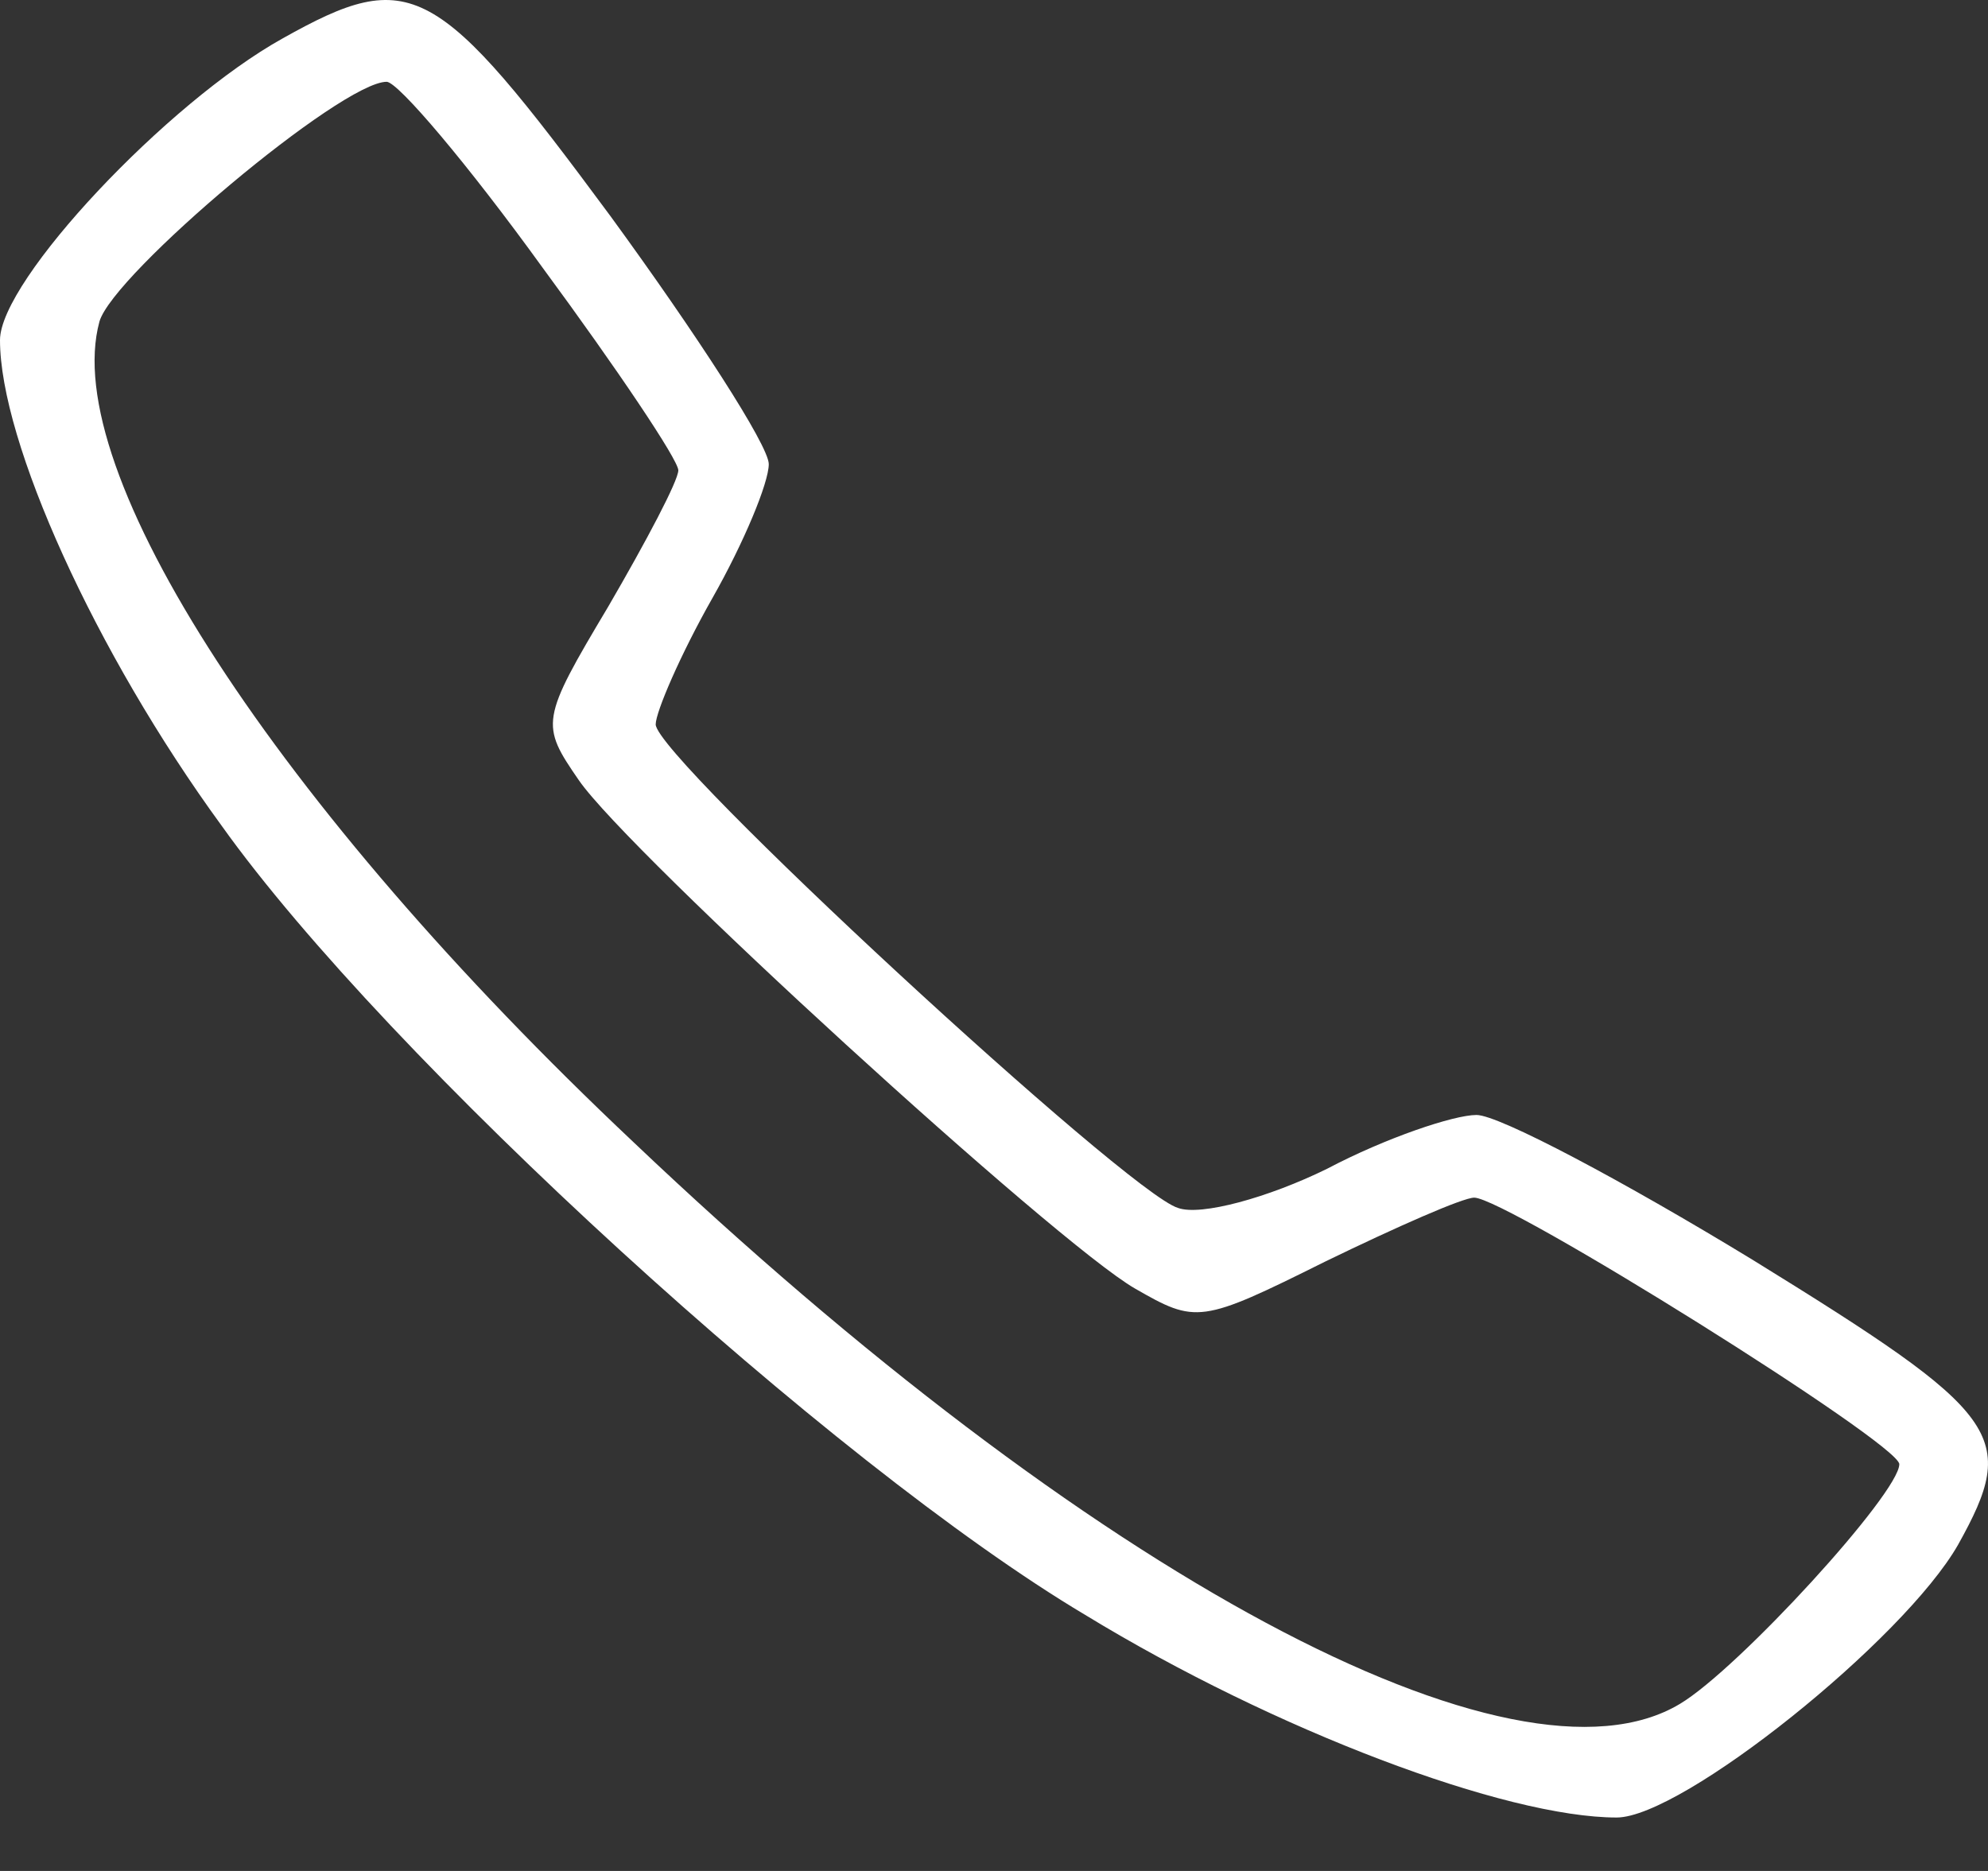 <?xml version="1.0" encoding="UTF-8"?> <svg xmlns="http://www.w3.org/2000/svg" width="34" height="32" viewBox="0 0 34 32" fill="none"><rect x="0" y="0" width="34" height="32" fill="#333333" stroke="none"/><path d="M4.834 0.657C2.862 1.753 0 4.792 0 5.817C0 7.549 1.624 11.154 3.79 14.122C6.613 18.08 14.231 25.043 18.562 27.622C21.81 29.602 25.754 31.086 27.649 31.086C28.771 31.086 32.56 28.047 33.488 26.421C34.532 24.548 34.262 24.194 29.969 21.544C27.765 20.201 25.638 19.07 25.252 19.07C24.865 19.07 23.705 19.459 22.699 19.989C21.694 20.484 20.534 20.802 20.147 20.66C19.296 20.413 11.214 12.956 11.214 12.39C11.214 12.178 11.64 11.189 12.181 10.235C12.723 9.281 13.148 8.256 13.148 7.938C13.148 7.62 11.91 5.711 10.441 3.697C7.463 -0.332 7.038 -0.58 4.834 0.657ZM9.281 4.58C10.557 6.312 11.601 7.867 11.601 8.044C11.601 8.22 11.06 9.245 10.402 10.376C9.242 12.32 9.242 12.39 9.9 13.345C10.75 14.582 18.059 21.261 19.412 22.039C20.456 22.639 20.534 22.639 22.661 21.579C23.898 20.978 25.02 20.484 25.213 20.484C25.754 20.484 32.483 24.689 32.483 25.043C32.483 25.537 29.737 28.541 28.732 29.142C25.909 30.839 18.639 26.951 10.828 19.529C4.718 13.769 1.005 8.044 1.701 5.499C1.934 4.686 5.839 1.399 6.613 1.399C6.806 1.399 8.005 2.813 9.281 4.58Z" fill="white"></path></svg> 